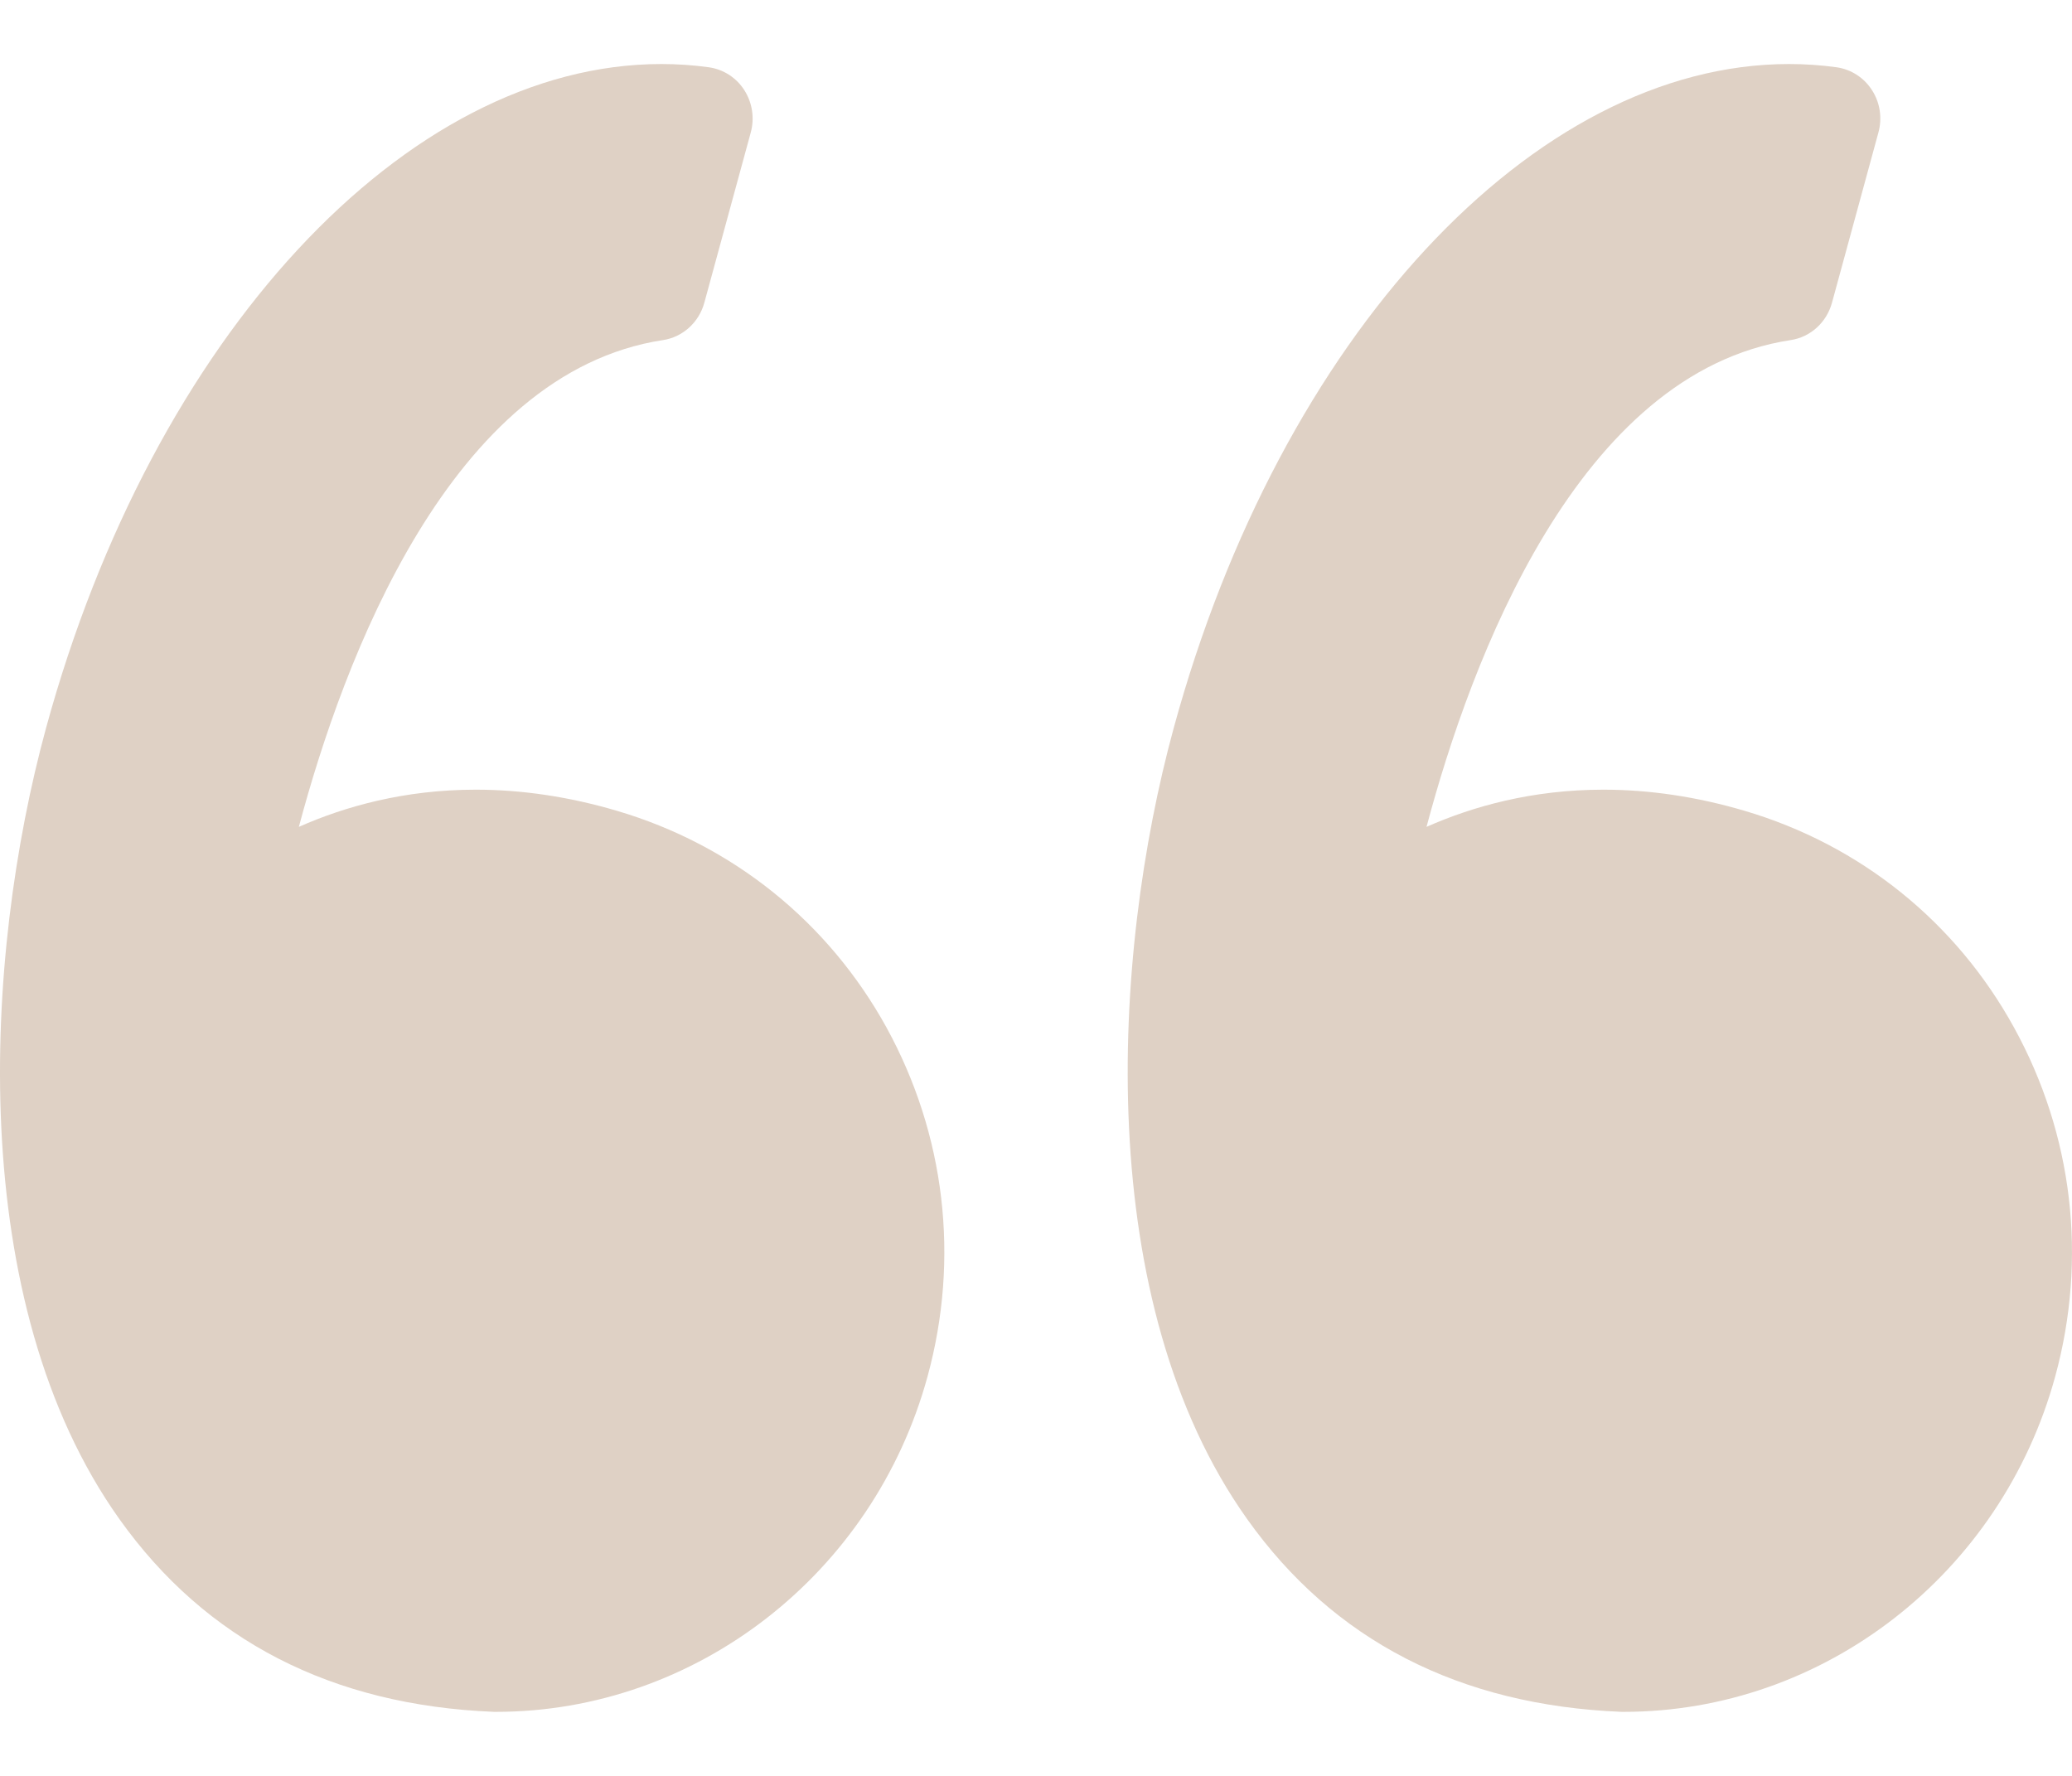 <?xml version="1.0" encoding="UTF-8"?> <svg xmlns="http://www.w3.org/2000/svg" width="21" height="18" viewBox="0 0 21 18" fill="none"> <path d="M6.252 8.218C5.771 8.076 5.29 8.004 4.822 8.004C4.099 8.004 3.496 8.174 3.029 8.381C3.479 6.691 4.562 3.775 6.72 3.447C6.919 3.417 7.083 3.269 7.138 3.07L7.609 1.343C7.649 1.197 7.625 1.041 7.544 0.914C7.463 0.787 7.332 0.703 7.185 0.682C7.026 0.66 6.864 0.649 6.703 0.649C4.114 0.649 1.549 3.416 0.467 7.378C-0.168 9.703 -0.355 13.197 1.21 15.397C2.086 16.628 3.363 17.285 5.007 17.351C5.014 17.351 5.02 17.351 5.027 17.351C7.055 17.351 8.854 15.953 9.401 13.951C9.728 12.754 9.58 11.499 8.985 10.415C8.395 9.344 7.425 8.564 6.252 8.218Z" fill="#DFD1C5"></path> <path d="M20.413 10.416C19.824 9.344 18.854 8.564 17.681 8.218C17.2 8.076 16.719 8.004 16.251 8.004C15.528 8.004 14.925 8.174 14.458 8.381C14.908 6.691 15.991 3.775 18.149 3.447C18.349 3.417 18.512 3.269 18.567 3.07L19.038 1.343C19.078 1.197 19.055 1.041 18.973 0.914C18.892 0.787 18.761 0.703 18.615 0.682C18.456 0.66 18.293 0.649 18.132 0.649C15.543 0.649 12.978 3.416 11.896 7.378C11.261 9.703 11.075 13.197 12.64 15.397C13.515 16.628 14.793 17.285 16.436 17.351C16.443 17.351 16.45 17.351 16.456 17.351C18.485 17.351 20.283 15.953 20.83 13.951C21.157 12.754 21.009 11.499 20.413 10.416Z" fill="#DFD1C5"></path> </svg> 